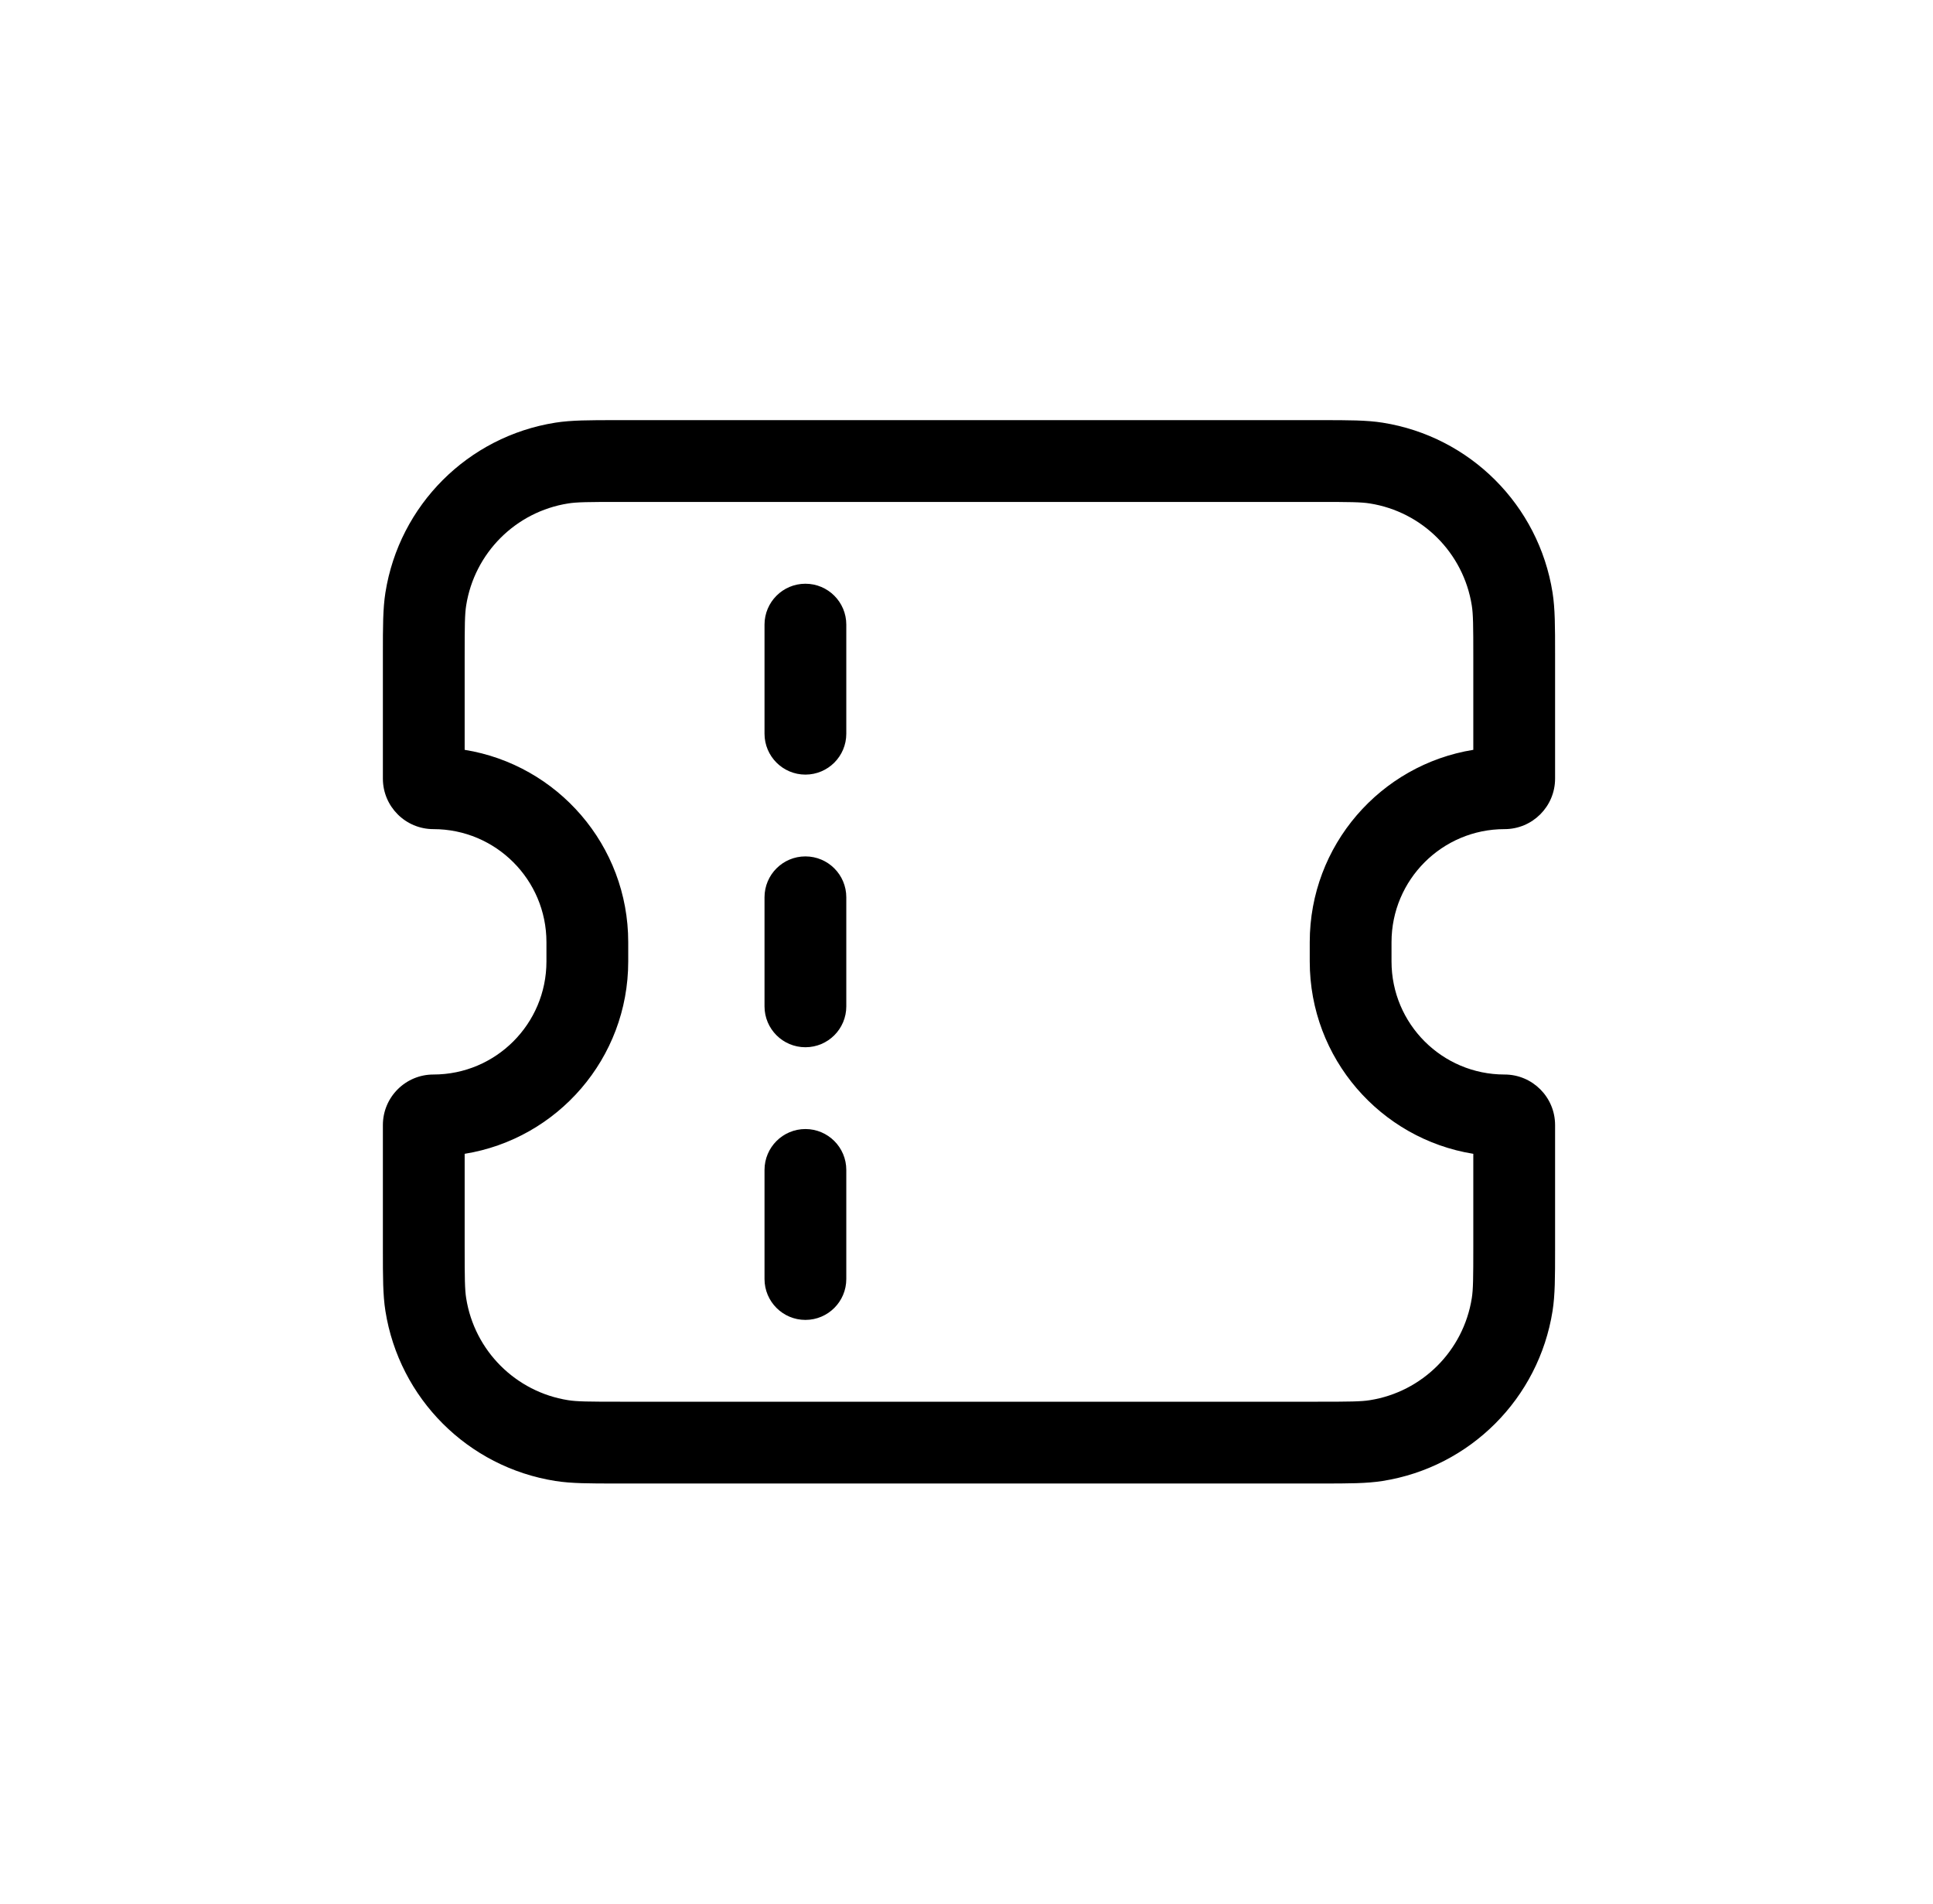 <svg xmlns="http://www.w3.org/2000/svg" fill="none" viewBox="0 0 65 64" height="64" width="65">
<path fill="black" d="M20.85 14.125L20.723 14.125C19.824 14.125 19.211 14.125 18.675 14.21C15.733 14.676 13.426 16.983 12.96 19.924C12.875 20.461 12.875 21.073 12.875 21.973L12.875 22.1V26.177C12.875 27.115 13.636 27.875 14.574 27.875C16.673 27.875 18.375 29.577 18.375 31.676V32.324C18.375 34.423 16.673 36.125 14.574 36.125C13.636 36.125 12.875 36.886 12.875 37.824V41.9L12.875 42.027C12.875 42.926 12.875 43.539 12.96 44.075C13.426 47.017 15.733 49.325 18.675 49.79C19.211 49.875 19.824 49.875 20.723 49.875H20.85H44.317H44.444C45.343 49.875 45.956 49.875 46.492 49.79C49.434 49.325 51.741 47.017 52.207 44.075C52.292 43.539 52.292 42.926 52.292 42.027V41.9V37.824C52.292 36.886 51.531 36.125 50.593 36.125C48.494 36.125 46.792 34.423 46.792 32.324V31.676C46.792 29.577 48.494 27.875 50.593 27.875C51.531 27.875 52.292 27.115 52.292 26.177V22.1V21.973C52.292 21.074 52.292 20.461 52.207 19.924C51.741 16.983 49.434 14.676 46.492 14.21C45.956 14.125 45.343 14.125 44.444 14.125L44.317 14.125H20.85ZM19.105 16.926C19.398 16.879 19.776 16.875 20.85 16.875H44.317C45.391 16.875 45.768 16.879 46.062 16.926C47.827 17.205 49.211 18.59 49.491 20.355C49.538 20.648 49.542 21.026 49.542 22.1V25.209C46.423 25.712 44.042 28.416 44.042 31.676V32.324C44.042 35.584 46.423 38.288 49.542 38.791V41.9C49.542 42.974 49.538 43.352 49.491 43.645C49.211 45.41 47.827 46.795 46.062 47.074C45.768 47.121 45.391 47.125 44.317 47.125H20.85C19.776 47.125 19.398 47.121 19.105 47.074C17.34 46.795 15.955 45.41 15.676 43.645C15.629 43.352 15.625 42.974 15.625 41.9V38.791C18.744 38.288 21.125 35.584 21.125 32.324V31.676C21.125 28.416 18.744 25.712 15.625 25.209V22.1C15.625 21.026 15.629 20.648 15.676 20.355C15.955 18.59 17.34 17.205 19.105 16.926ZM28.458 30.167C28.458 29.407 27.843 28.792 27.083 28.792C26.324 28.792 25.708 29.407 25.708 30.167V33.833C25.708 34.593 26.324 35.208 27.083 35.208C27.843 35.208 28.458 34.593 28.458 33.833V30.167ZM27.083 19.625C27.843 19.625 28.458 20.241 28.458 21V24.667C28.458 25.426 27.843 26.042 27.083 26.042C26.324 26.042 25.708 25.426 25.708 24.667V21C25.708 20.241 26.324 19.625 27.083 19.625ZM28.458 39.333C28.458 38.574 27.843 37.958 27.083 37.958C26.324 37.958 25.708 38.574 25.708 39.333V43C25.708 43.759 26.324 44.375 27.083 44.375C27.843 44.375 28.458 43.759 28.458 43V39.333Z" clip-rule="evenodd" fill-rule="evenodd"></path>
</svg>

